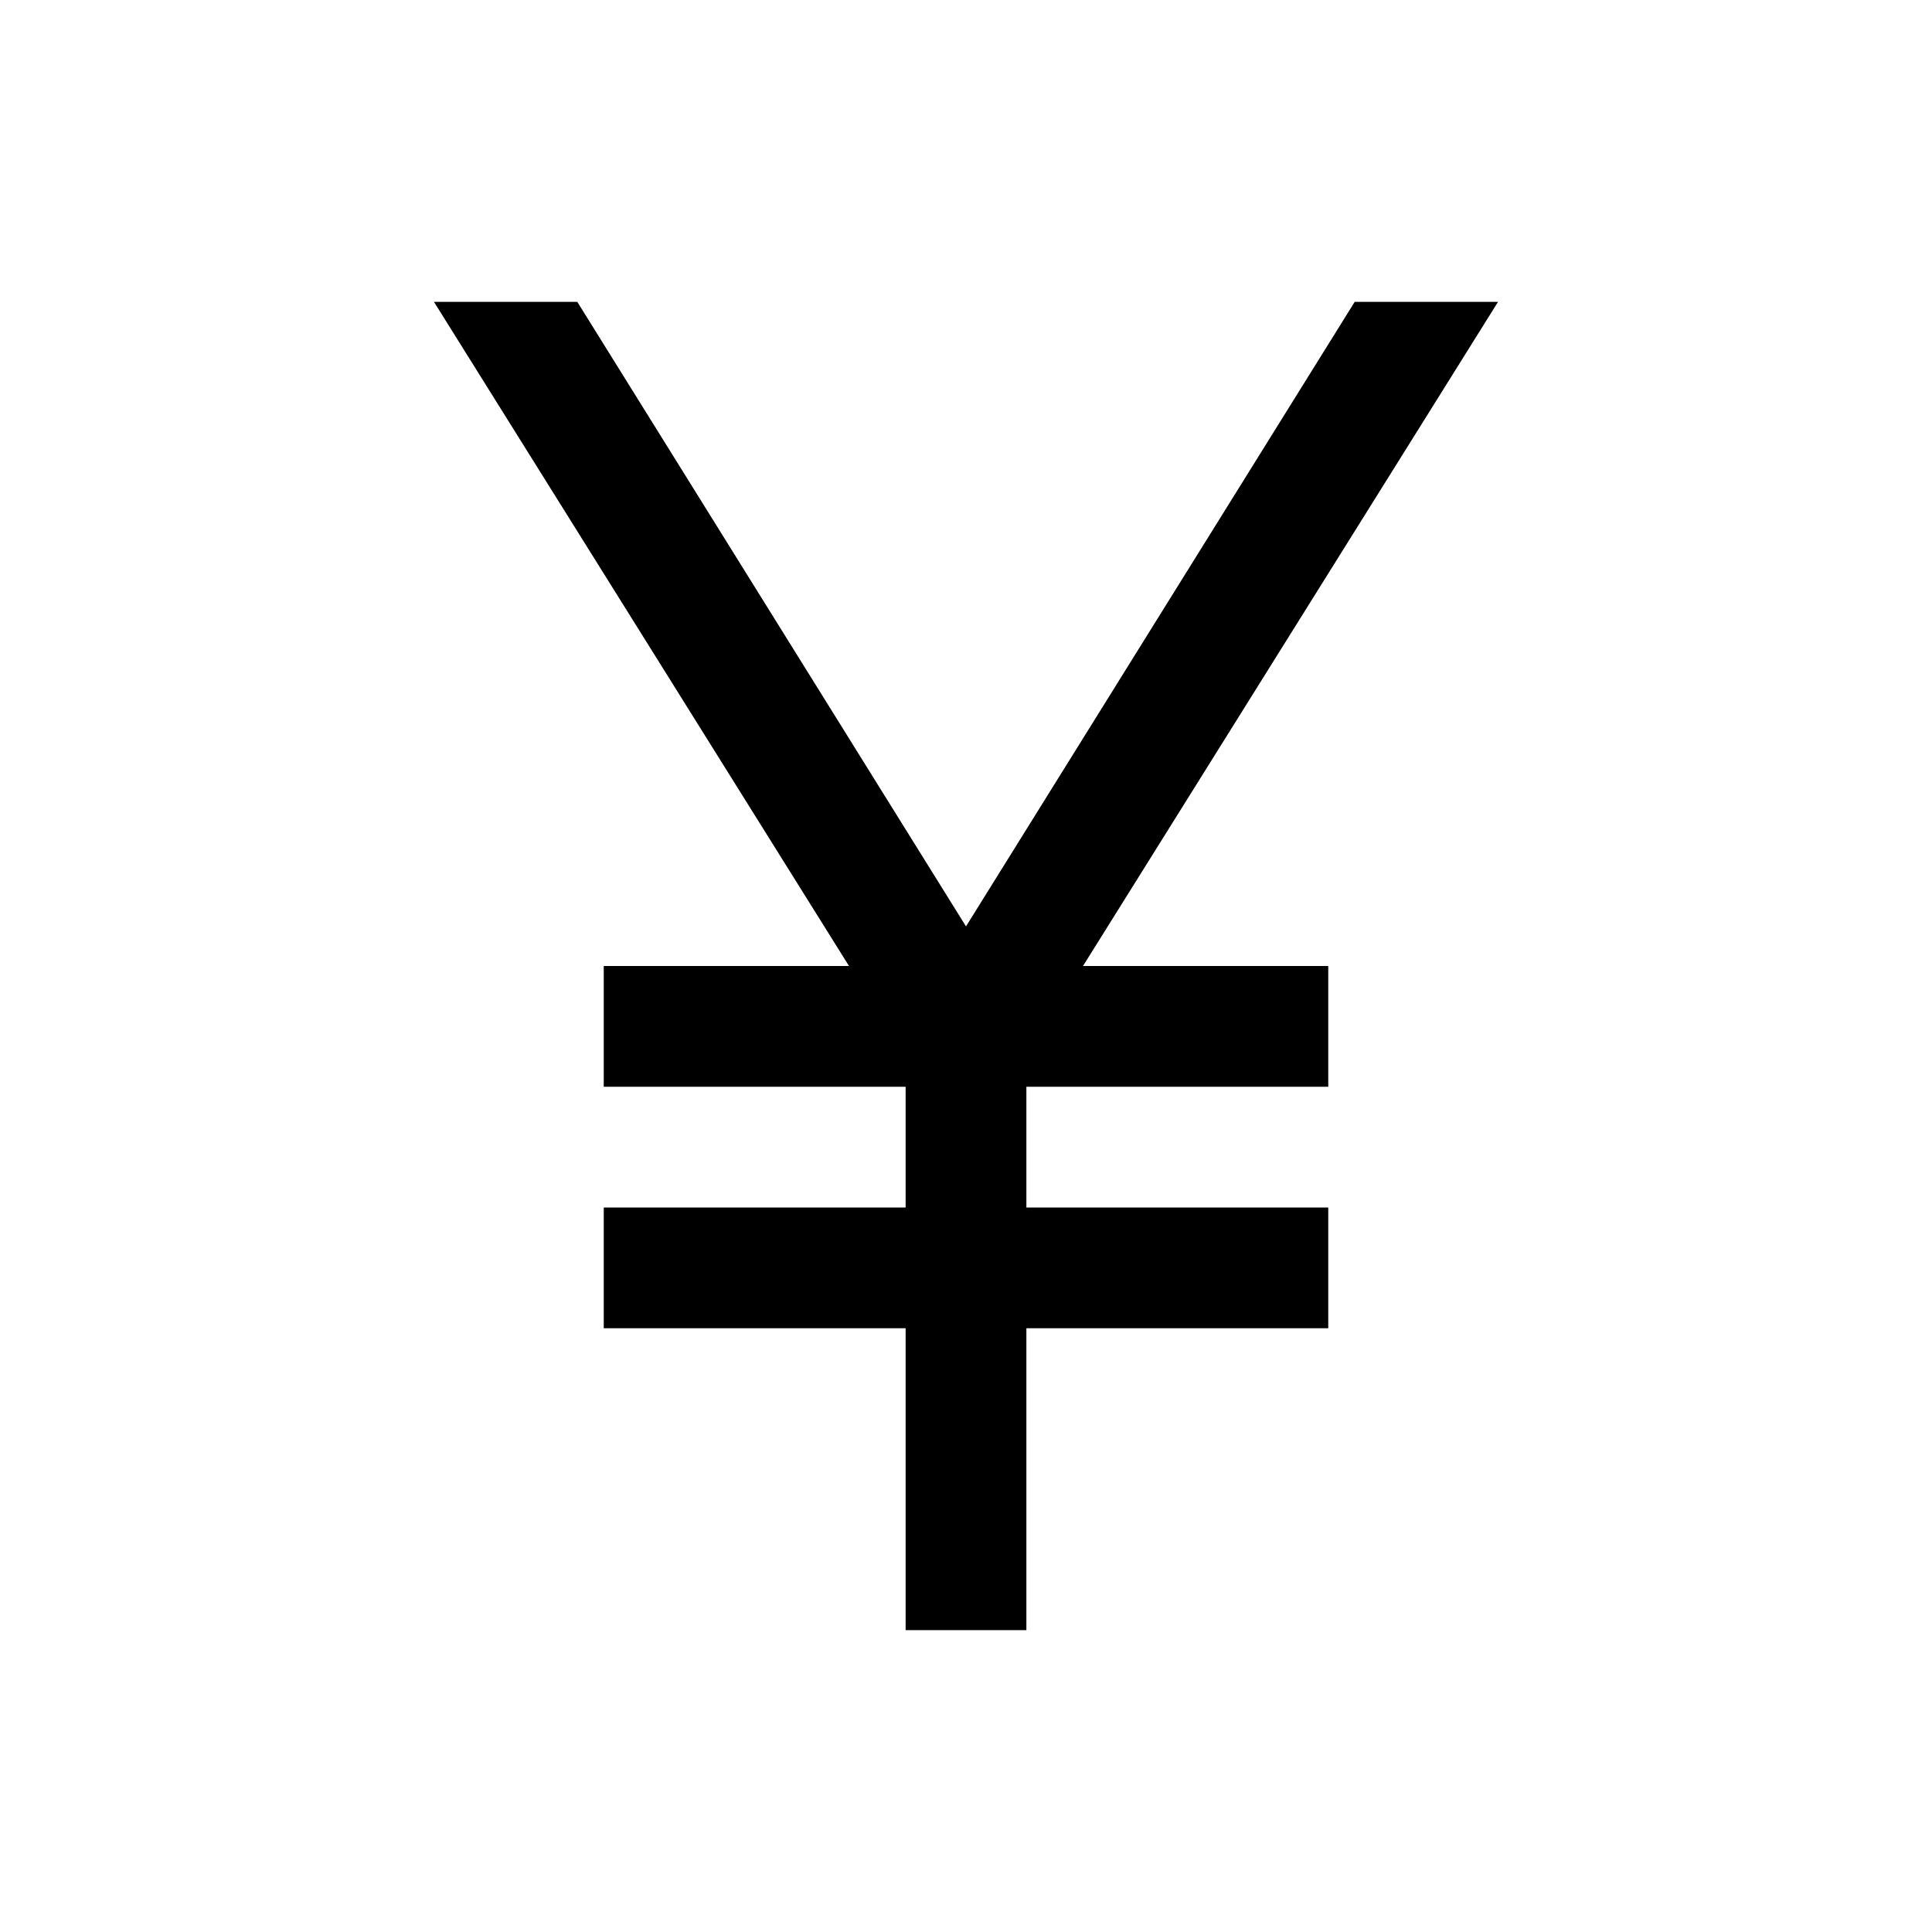 <svg xmlns="http://www.w3.org/2000/svg" viewBox="0 0 32 32"><path d="M 7.188 5 L 14.062 16 L 10 16 L 10 18 L 15 18 L 15 20 L 10 20 L 10 22 L 15 22 L 15 27 L 17 27 L 17 22 L 22 22 L 22 20 L 17 20 L 17 18 L 22 18 L 22 16 L 17.938 16 L 24.812 5 L 22.438 5 L 16 15.344 L 9.562 5 Z"/></svg>